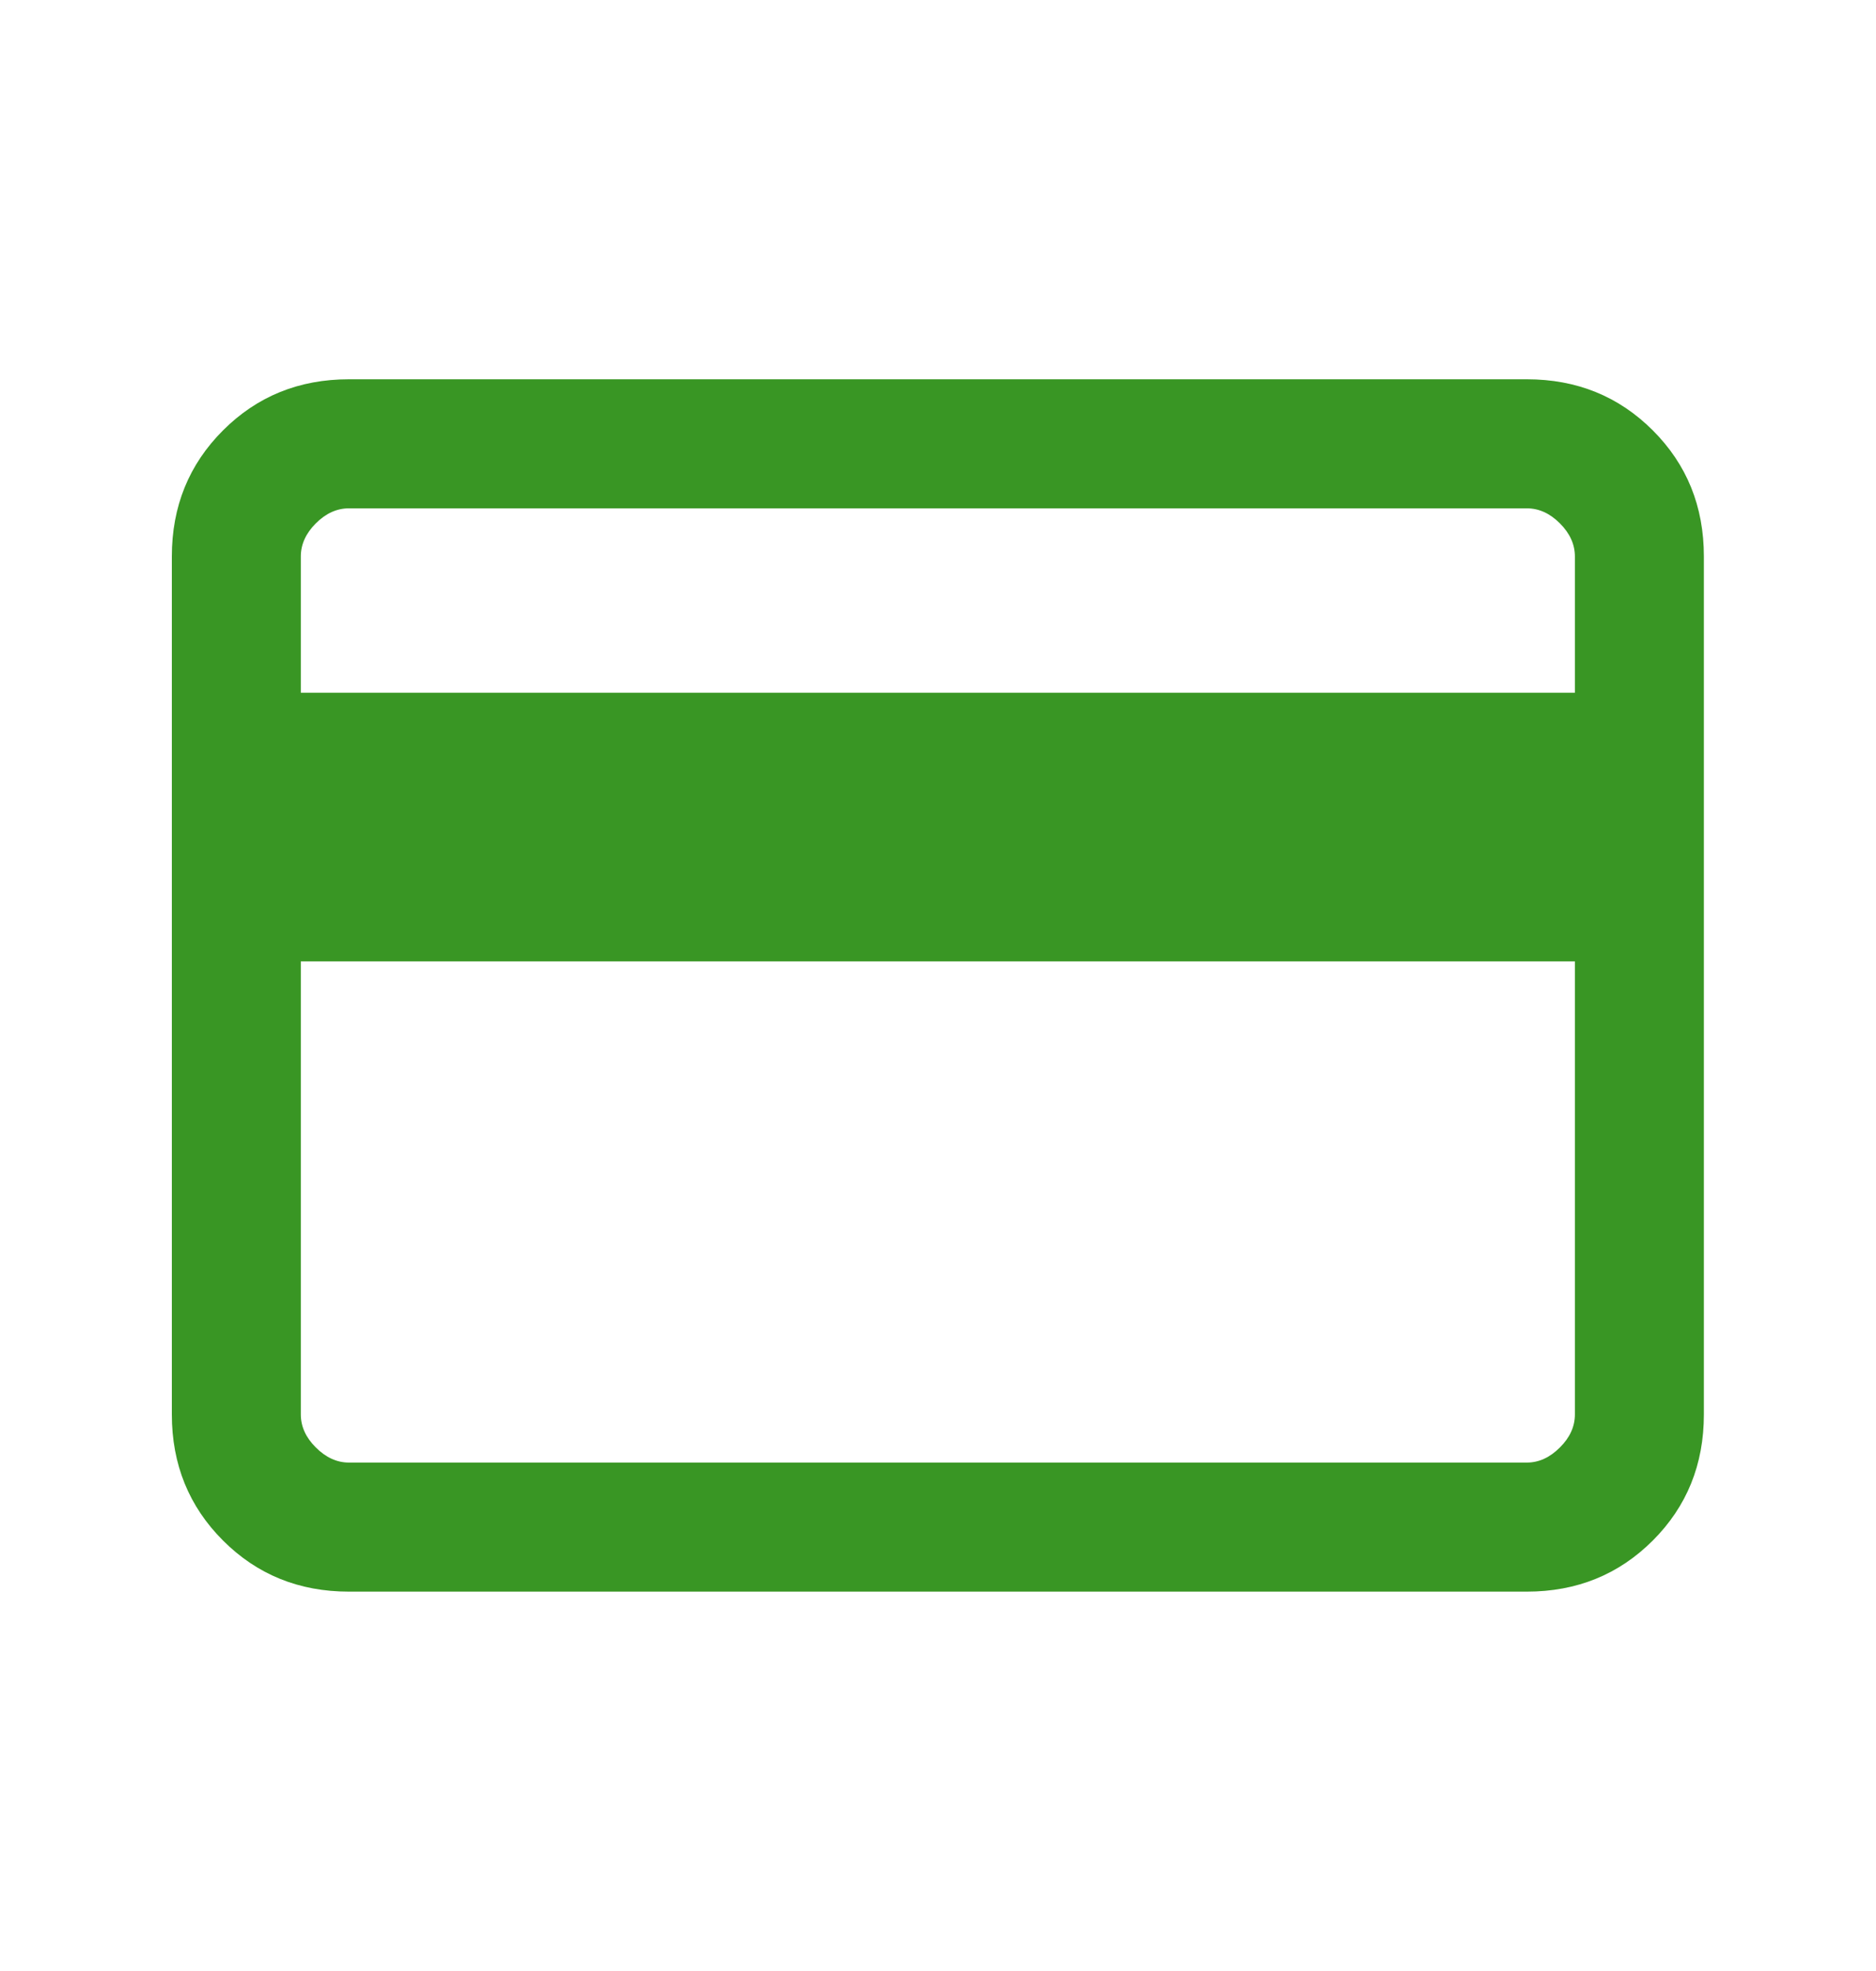 <svg width="20" height="21" viewBox="0 0 20 21" fill="none" xmlns="http://www.w3.org/2000/svg">
<path d="M18.165 5.929V15.07C18.165 15.602 17.984 16.05 17.621 16.413C17.258 16.776 16.81 16.958 16.277 16.958H3.72C3.187 16.958 2.74 16.776 2.377 16.413C2.014 16.05 1.832 15.602 1.832 15.07V5.929C1.832 5.396 2.014 4.949 2.377 4.586C2.74 4.223 3.187 4.041 3.72 4.041H16.277C16.81 4.041 17.258 4.223 17.621 4.586C17.984 4.949 18.165 5.396 18.165 5.929ZM3.207 7.381H16.79V5.929C16.79 5.801 16.737 5.683 16.63 5.576C16.523 5.469 16.406 5.416 16.277 5.416H3.72C3.592 5.416 3.474 5.469 3.367 5.576C3.26 5.683 3.207 5.801 3.207 5.929V7.381ZM3.207 10.243V15.07C3.207 15.198 3.26 15.316 3.367 15.422C3.474 15.529 3.592 15.583 3.72 15.583H16.277C16.406 15.583 16.523 15.529 16.63 15.422C16.737 15.316 16.79 15.198 16.79 15.07V10.243H3.207Z" fill="#399624"/>
</svg>
